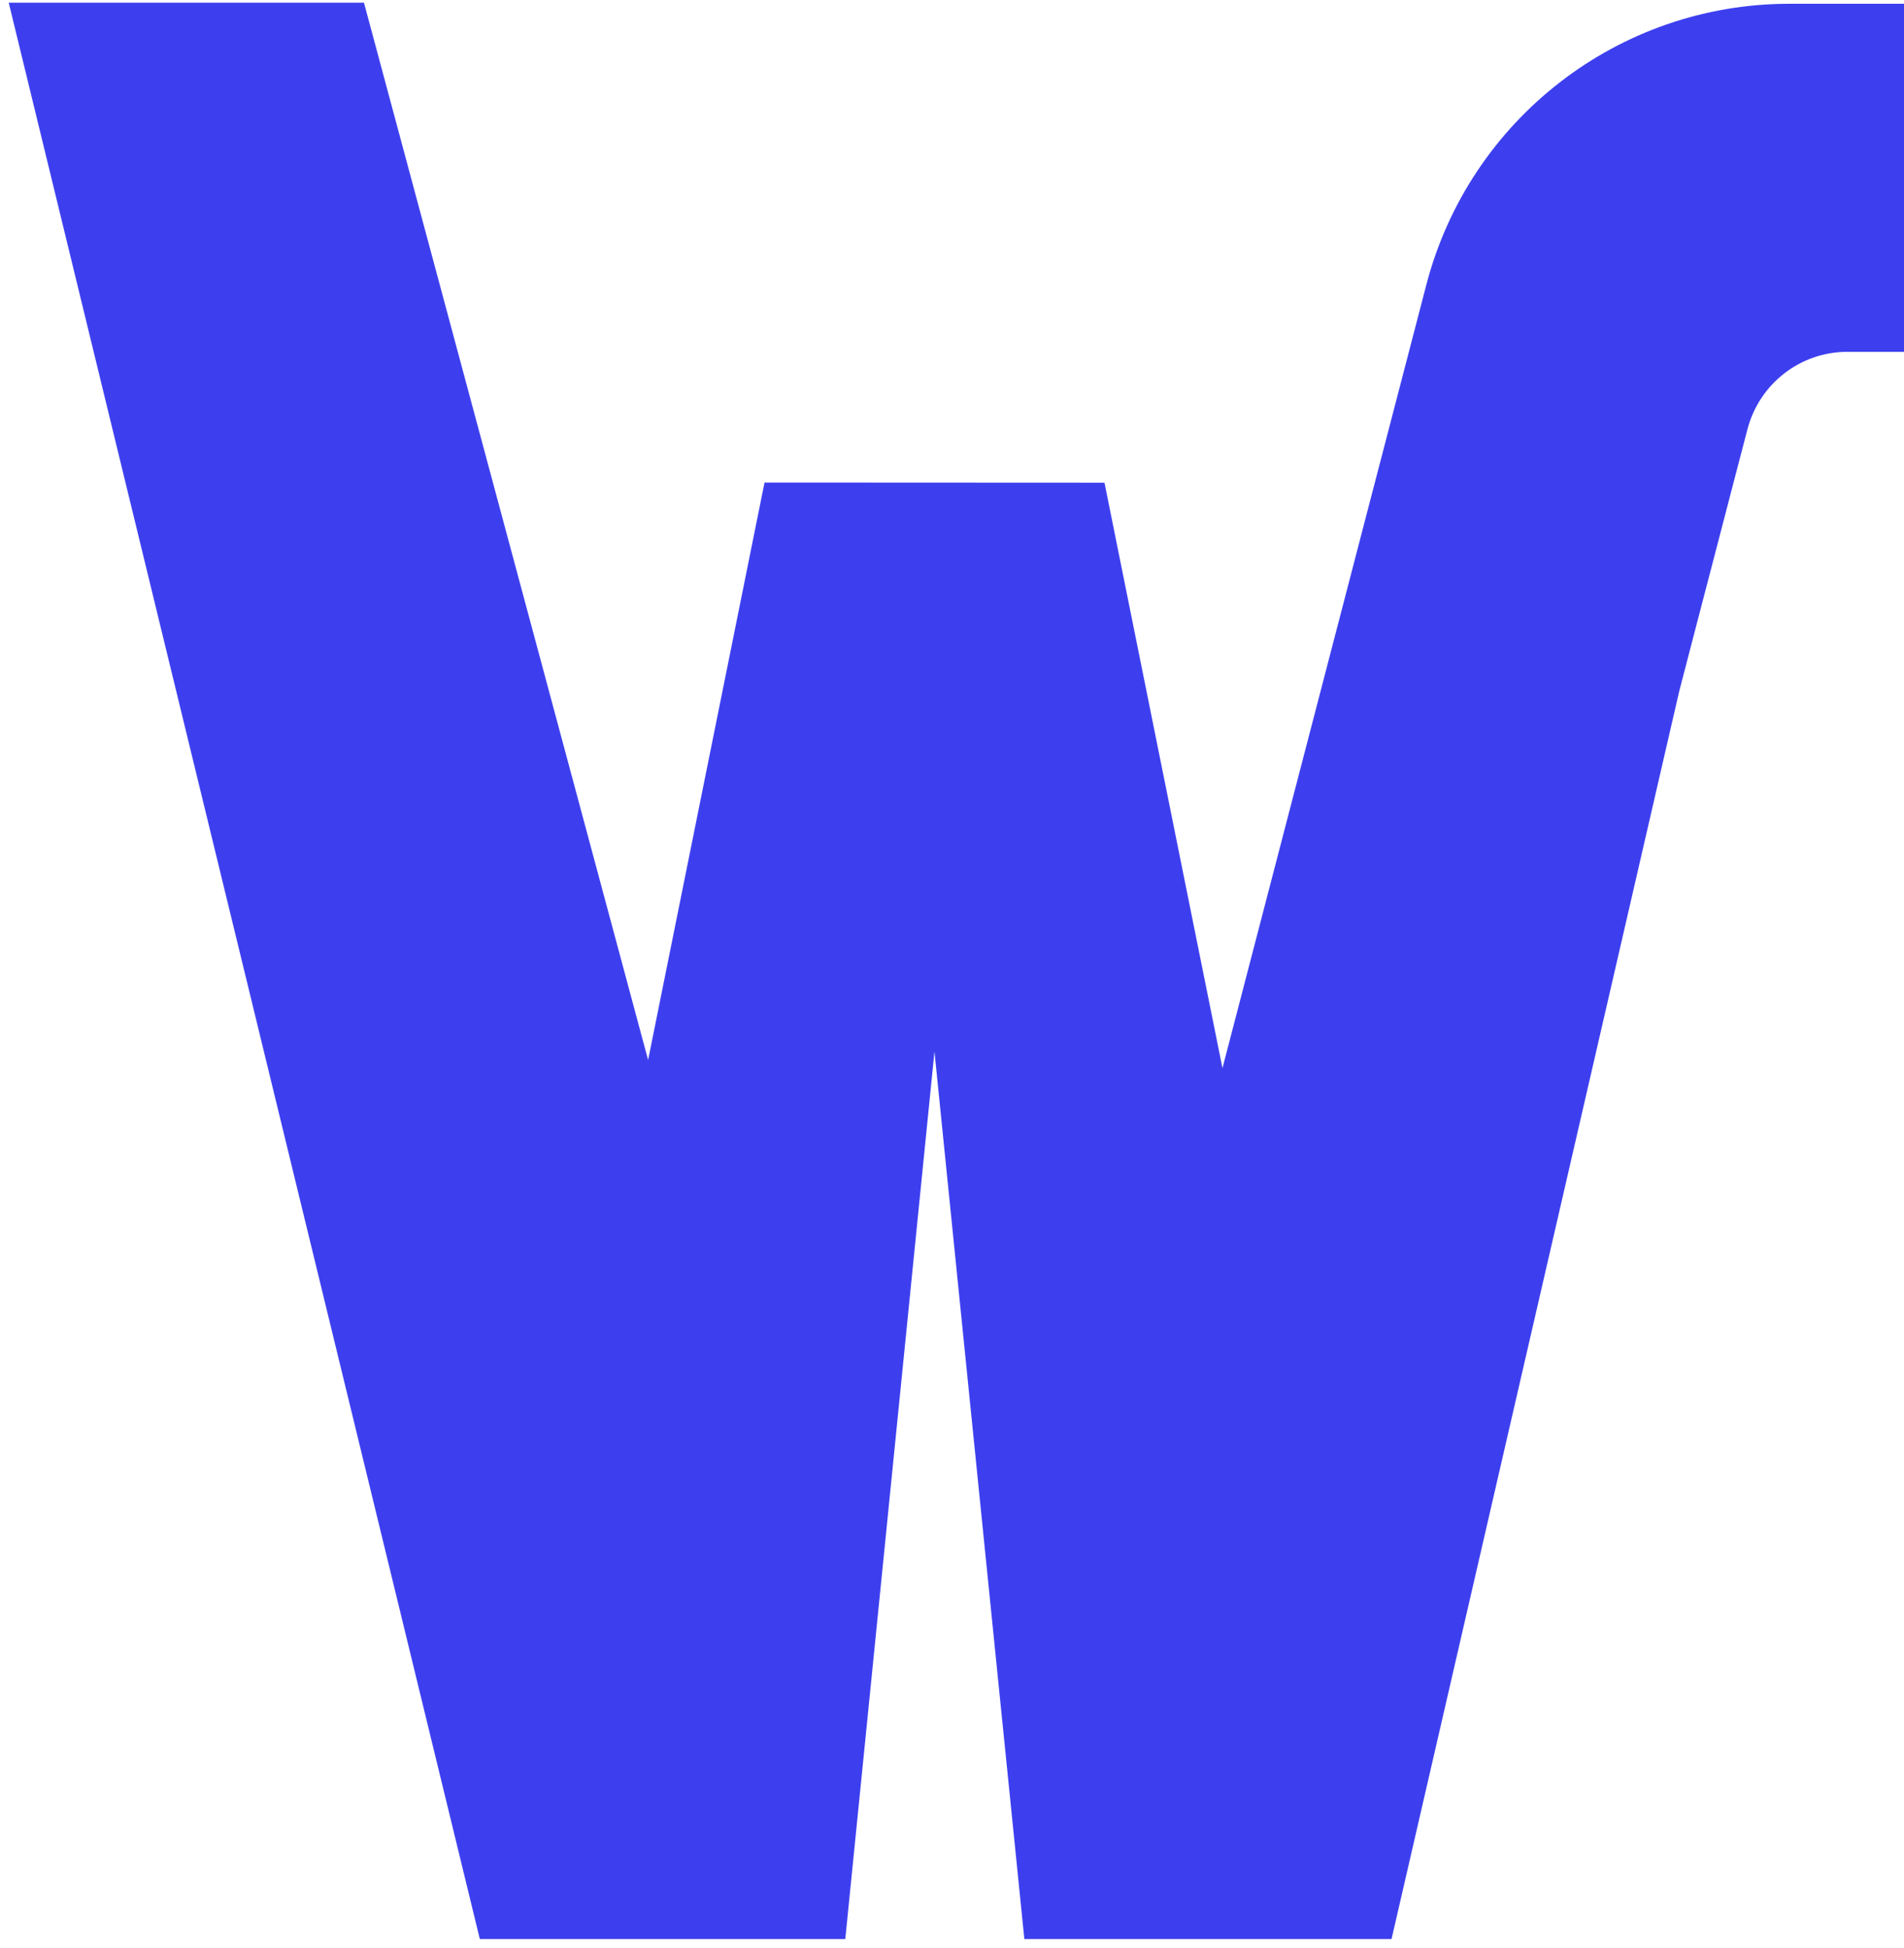 <?xml version="1.0" encoding="UTF-8"?>
<svg xmlns="http://www.w3.org/2000/svg" width="130" height="133" viewBox="0 0 130 133" fill="none">
  <path d="M122.167 0.258C110.51 0.258 100.32 8.153 97.381 19.465L95.914 25.108L95.634 26.183L94.613 30.106L93.646 33.815L92.345 38.818L83.467 72.934L75.411 32.96L52.2 32.949L44.251 72.38L24.85 0.183H0.596L32.761 132.405H57.714L63.803 71.805L69.94 132.405H95.011L114.659 47.175L115.96 42.172L116.927 38.463L117.948 34.54L118.227 33.465L119.313 29.306C120.13 26.194 122.925 24.023 126.138 24.023H130.008V0.258H122.167Z" fill="#3D3FEF"></path>
</svg>
